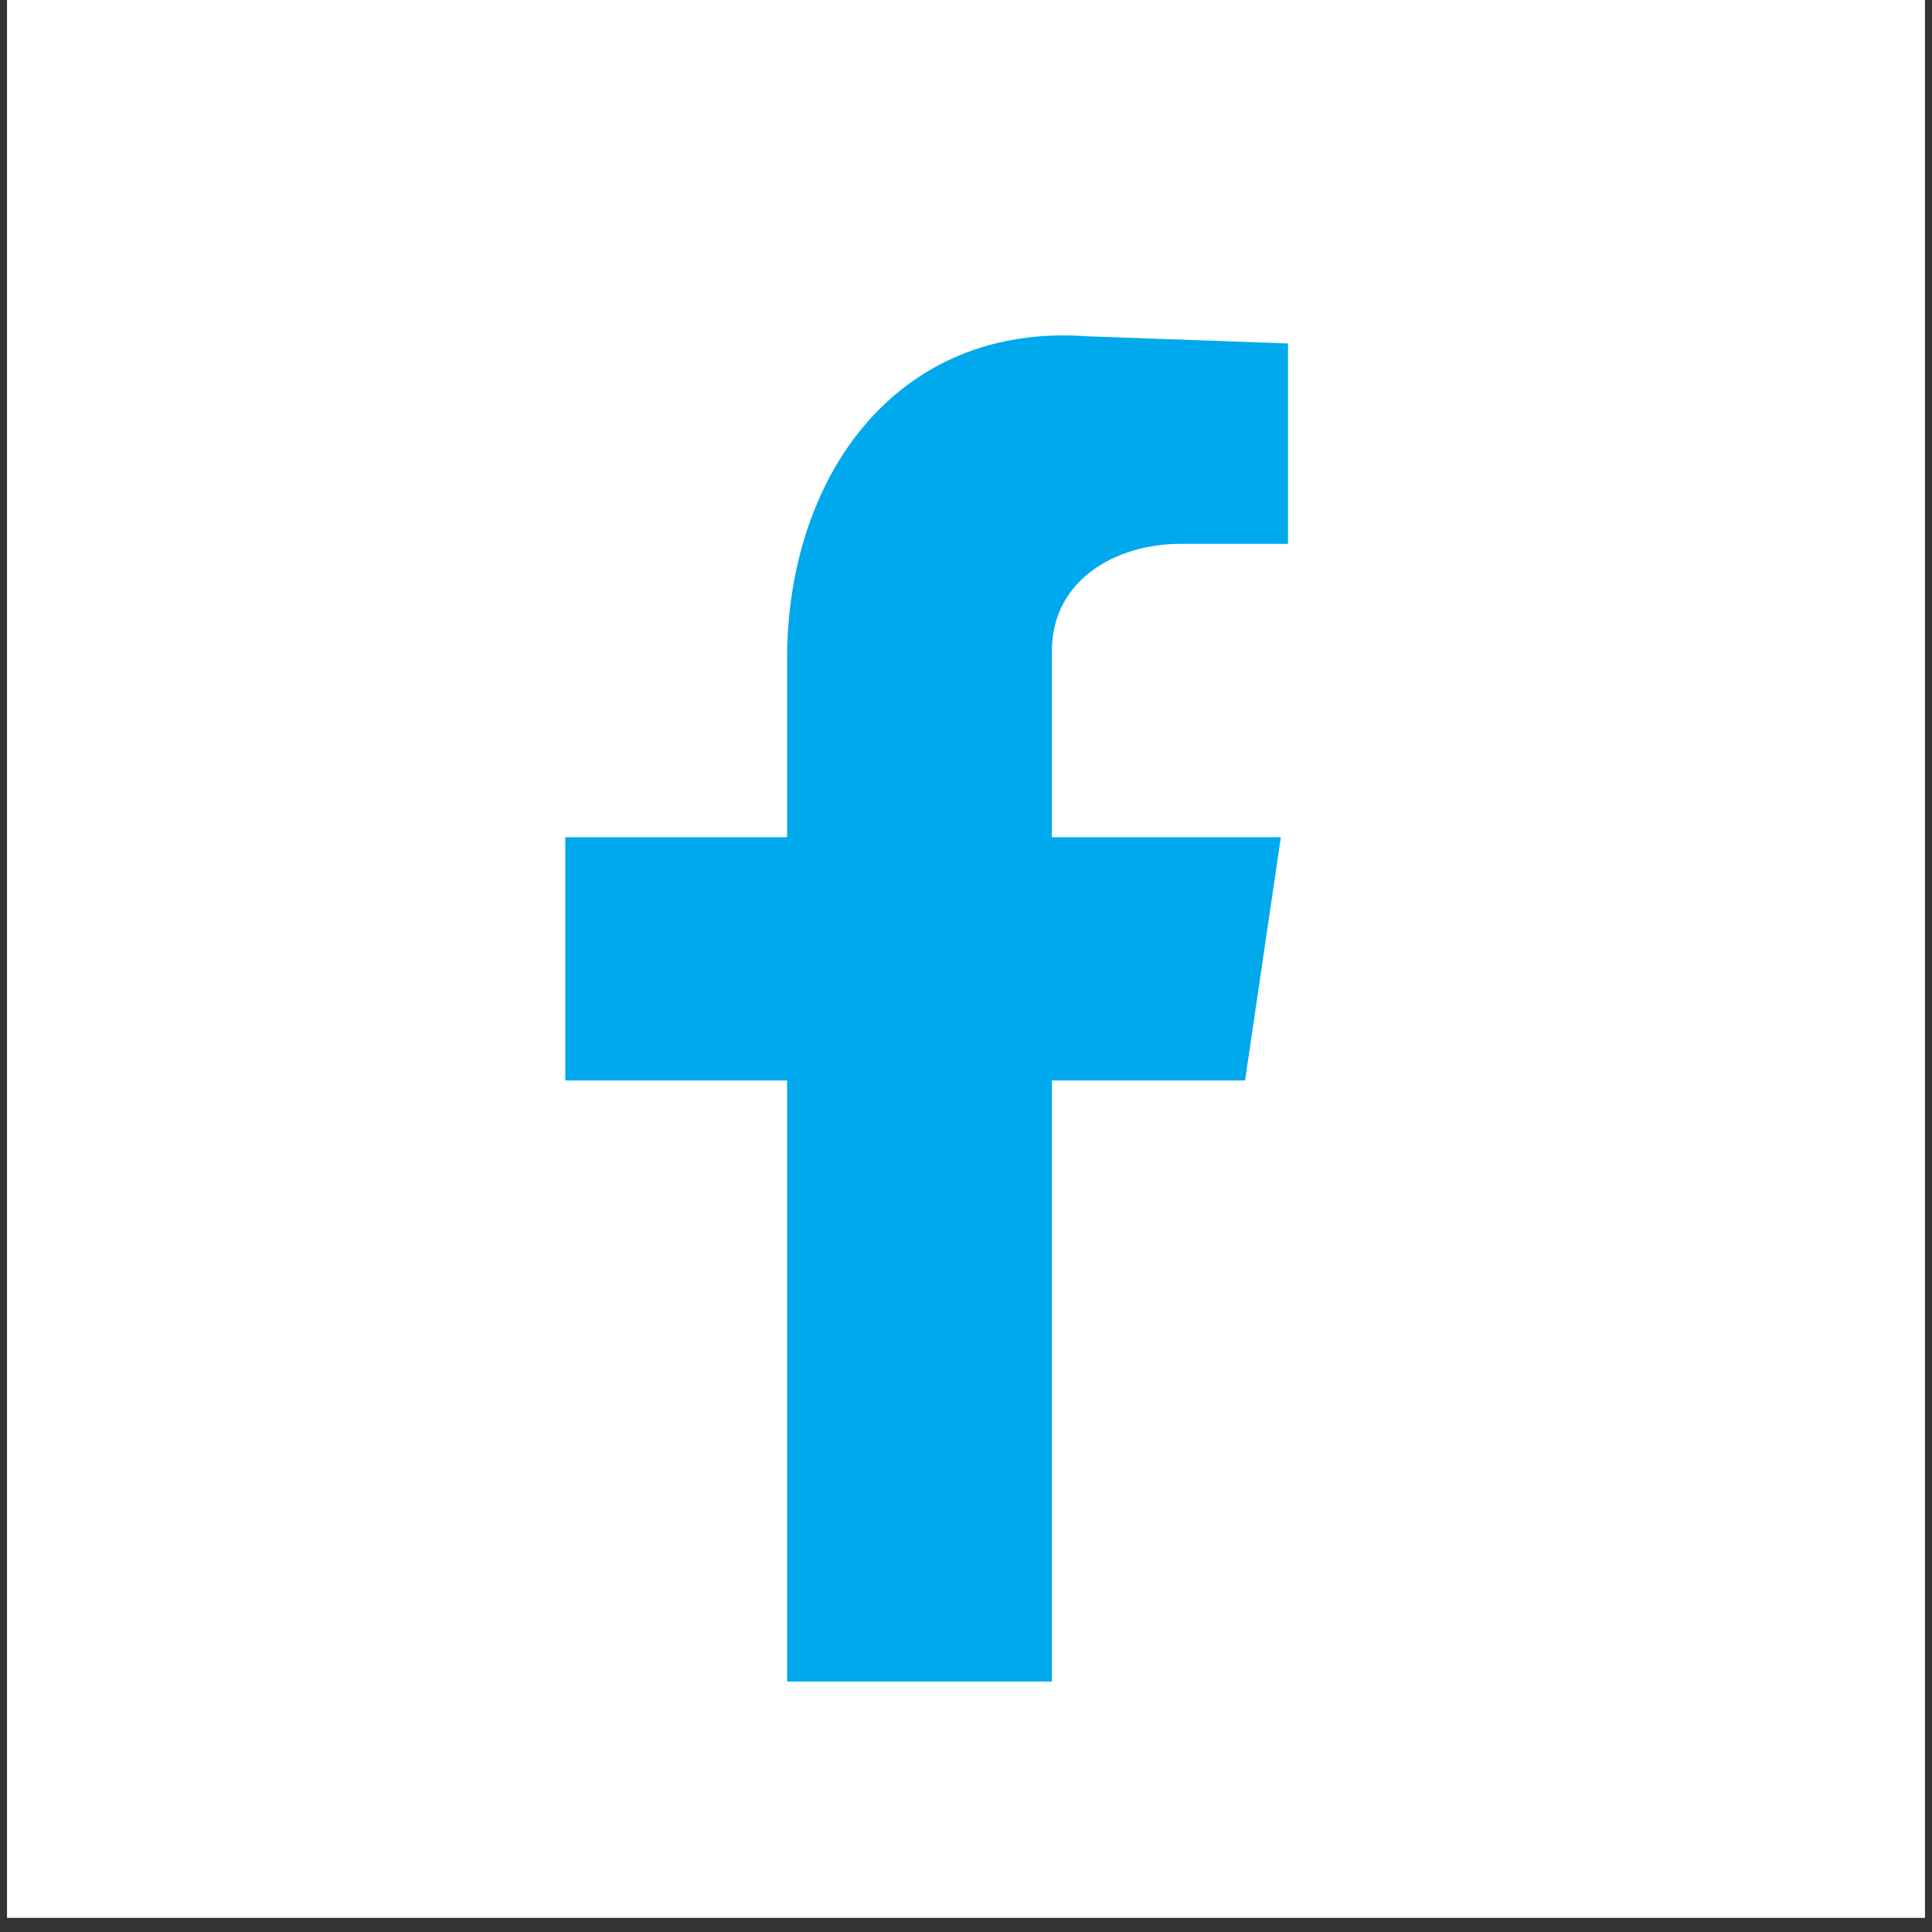 <?xml version="1.0" encoding="utf-8"?>
<!-- Generator: Adobe Illustrator 28.2.0, SVG Export Plug-In . SVG Version: 6.00 Build 0)  -->
<svg version="1.1" id="Layer_1" xmlns="http://www.w3.org/2000/svg" xmlns:xlink="http://www.w3.org/1999/xlink" x="0px" y="0px"
	 viewBox="0 0 27 27" style="enable-background:new 0 0 27 27;" xml:space="preserve">
<rect x="0" y="0" width="27" height="27" fill="#333333" stroke="none"/>
<style type="text/css">
	.st0{clip-path:url(#SVGID_00000175316790204555397940000014318552286749002907_);}
	.st1{fill:#FFFFFF;}
	.st2{fill-rule:evenodd;clip-rule:evenodd;fill:#00A9EC;}
</style>
<g>
	<defs>
		<rect id="SVGID_1_" x="0.1" y="0" width="26.8" height="26.8"/>
	</defs>
	<clipPath id="SVGID_00000112594647773415663460000008383057217238995337_">
		<use xlink:href="#SVGID_1_"  style="overflow:visible;"/>
	</clipPath>
	<g style="clip-path:url(#SVGID_00000112594647773415663460000008383057217238995337_);">
		<rect x="0.1" y="0" class="st1" width="26.8" height="26.8"/>
		<path class="st1" d="M26.9,0H0.1v26.8h26.8V0z"/>
		<path class="st2" d="M11,23.5h3.7v-8.4h2.7l0.5-3.4h-3.2V9.1c0-1,0.9-1.5,1.8-1.5H18V4.8l-2.8-0.1c-2.7-0.2-4.2,2-4.2,4.5v2.5H7.9
			v3.4H11V23.5z"/>
	</g>
</g>
</svg>
